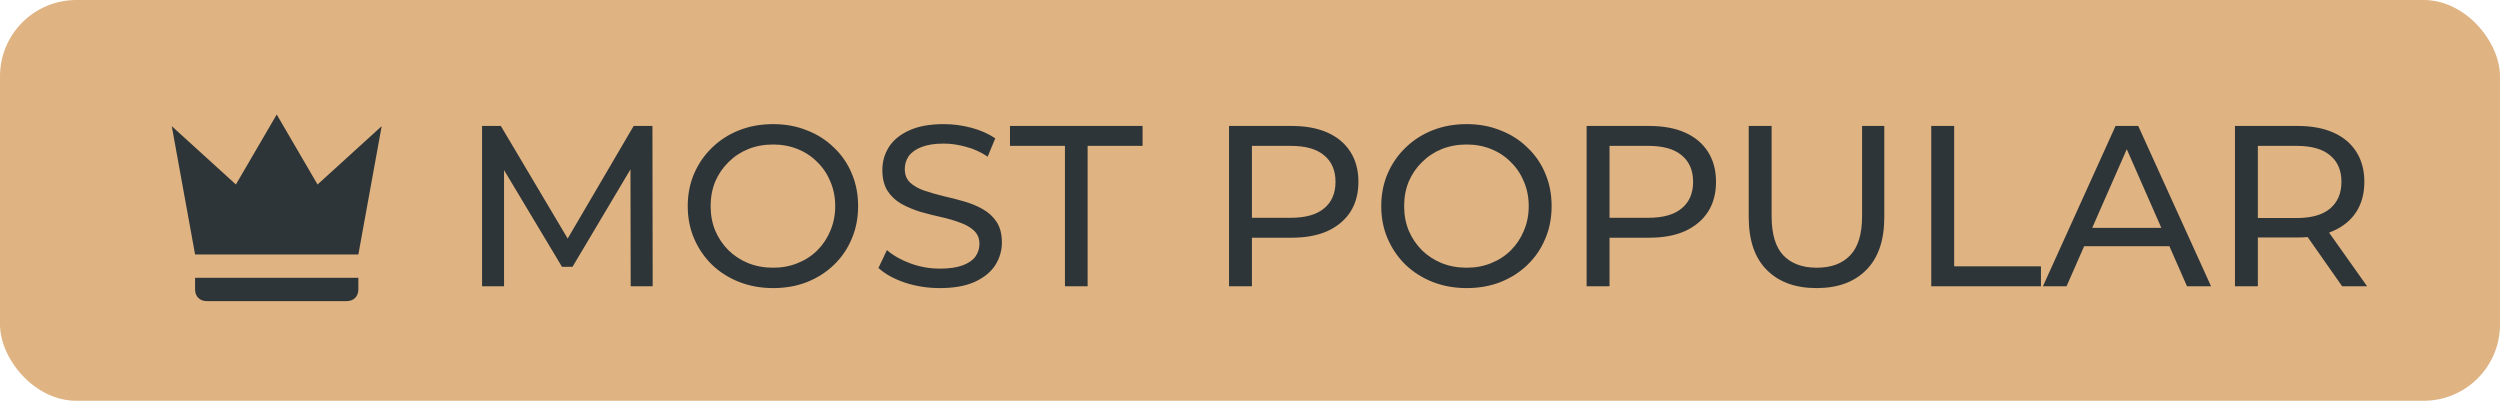 <svg width="131" height="21" viewBox="0 0 131 21" fill="none" xmlns="http://www.w3.org/2000/svg">
<rect width="131" height="21" rx="4" fill="#DFB382"/>
<path d="M25.26 15V6.6H26.244L30.012 12.948H29.484L33.204 6.6H34.188L34.2 15H33.048L33.036 8.412H33.312L30 13.98H29.448L26.112 8.412H26.412V15H25.26ZM40.513 15.096C39.873 15.096 39.277 14.988 38.725 14.772C38.181 14.556 37.709 14.256 37.309 13.872C36.909 13.48 36.597 13.024 36.373 12.504C36.149 11.984 36.037 11.416 36.037 10.8C36.037 10.184 36.149 9.616 36.373 9.096C36.597 8.576 36.909 8.124 37.309 7.74C37.709 7.348 38.181 7.044 38.725 6.828C39.269 6.612 39.865 6.504 40.513 6.504C41.153 6.504 41.741 6.612 42.277 6.828C42.821 7.036 43.293 7.336 43.693 7.728C44.101 8.112 44.413 8.564 44.629 9.084C44.853 9.604 44.965 10.176 44.965 10.8C44.965 11.424 44.853 11.996 44.629 12.516C44.413 13.036 44.101 13.492 43.693 13.884C43.293 14.268 42.821 14.568 42.277 14.784C41.741 14.992 41.153 15.096 40.513 15.096ZM40.513 14.028C40.977 14.028 41.405 13.948 41.797 13.788C42.197 13.628 42.541 13.404 42.829 13.116C43.125 12.82 43.353 12.476 43.513 12.084C43.681 11.692 43.765 11.264 43.765 10.8C43.765 10.336 43.681 9.908 43.513 9.516C43.353 9.124 43.125 8.784 42.829 8.496C42.541 8.2 42.197 7.972 41.797 7.812C41.405 7.652 40.977 7.572 40.513 7.572C40.041 7.572 39.605 7.652 39.205 7.812C38.813 7.972 38.469 8.2 38.173 8.496C37.877 8.784 37.645 9.124 37.477 9.516C37.317 9.908 37.237 10.336 37.237 10.8C37.237 11.264 37.317 11.692 37.477 12.084C37.645 12.476 37.877 12.82 38.173 13.116C38.469 13.404 38.813 13.628 39.205 13.788C39.605 13.948 40.041 14.028 40.513 14.028ZM49.247 15.096C48.607 15.096 47.995 15 47.411 14.808C46.827 14.608 46.367 14.352 46.031 14.04L46.475 13.104C46.795 13.384 47.203 13.616 47.699 13.8C48.195 13.984 48.711 14.076 49.247 14.076C49.735 14.076 50.131 14.02 50.435 13.908C50.739 13.796 50.963 13.644 51.107 13.452C51.251 13.252 51.323 13.028 51.323 12.78C51.323 12.492 51.227 12.26 51.035 12.084C50.851 11.908 50.607 11.768 50.303 11.664C50.007 11.552 49.679 11.456 49.319 11.376C48.959 11.296 48.595 11.204 48.227 11.1C47.867 10.988 47.535 10.848 47.231 10.68C46.935 10.512 46.695 10.288 46.511 10.008C46.327 9.72 46.235 9.352 46.235 8.904C46.235 8.472 46.347 8.076 46.571 7.716C46.803 7.348 47.155 7.056 47.627 6.84C48.107 6.616 48.715 6.504 49.451 6.504C49.939 6.504 50.423 6.568 50.903 6.696C51.383 6.824 51.799 7.008 52.151 7.248L51.755 8.208C51.395 7.968 51.015 7.796 50.615 7.692C50.215 7.58 49.827 7.524 49.451 7.524C48.979 7.524 48.591 7.584 48.287 7.704C47.983 7.824 47.759 7.984 47.615 8.184C47.479 8.384 47.411 8.608 47.411 8.856C47.411 9.152 47.503 9.388 47.687 9.564C47.879 9.74 48.123 9.88 48.419 9.984C48.723 10.088 49.055 10.184 49.415 10.272C49.775 10.352 50.135 10.444 50.495 10.548C50.863 10.652 51.195 10.788 51.491 10.956C51.795 11.124 52.039 11.348 52.223 11.628C52.407 11.908 52.499 12.268 52.499 12.708C52.499 13.132 52.383 13.528 52.151 13.896C51.919 14.256 51.559 14.548 51.071 14.772C50.591 14.988 49.983 15.096 49.247 15.096ZM55.803 15V7.644H52.923V6.6H59.871V7.644H56.991V15H55.803ZM64.401 15V6.6H67.677C68.413 6.6 69.041 6.716 69.561 6.948C70.081 7.18 70.481 7.516 70.761 7.956C71.041 8.396 71.181 8.92 71.181 9.528C71.181 10.136 71.041 10.66 70.761 11.1C70.481 11.532 70.081 11.868 69.561 12.108C69.041 12.34 68.413 12.456 67.677 12.456H65.061L65.601 11.892V15H64.401ZM65.601 12.012L65.061 11.412H67.641C68.409 11.412 68.989 11.248 69.381 10.92C69.781 10.592 69.981 10.128 69.981 9.528C69.981 8.928 69.781 8.464 69.381 8.136C68.989 7.808 68.409 7.644 67.641 7.644H65.061L65.601 7.044V12.012ZM76.853 15.096C76.213 15.096 75.617 14.988 75.065 14.772C74.521 14.556 74.049 14.256 73.649 13.872C73.249 13.48 72.937 13.024 72.713 12.504C72.489 11.984 72.377 11.416 72.377 10.8C72.377 10.184 72.489 9.616 72.713 9.096C72.937 8.576 73.249 8.124 73.649 7.74C74.049 7.348 74.521 7.044 75.065 6.828C75.609 6.612 76.205 6.504 76.853 6.504C77.493 6.504 78.081 6.612 78.617 6.828C79.161 7.036 79.633 7.336 80.033 7.728C80.441 8.112 80.753 8.564 80.969 9.084C81.193 9.604 81.305 10.176 81.305 10.8C81.305 11.424 81.193 11.996 80.969 12.516C80.753 13.036 80.441 13.492 80.033 13.884C79.633 14.268 79.161 14.568 78.617 14.784C78.081 14.992 77.493 15.096 76.853 15.096ZM76.853 14.028C77.317 14.028 77.745 13.948 78.137 13.788C78.537 13.628 78.881 13.404 79.169 13.116C79.465 12.82 79.693 12.476 79.853 12.084C80.021 11.692 80.105 11.264 80.105 10.8C80.105 10.336 80.021 9.908 79.853 9.516C79.693 9.124 79.465 8.784 79.169 8.496C78.881 8.2 78.537 7.972 78.137 7.812C77.745 7.652 77.317 7.572 76.853 7.572C76.381 7.572 75.945 7.652 75.545 7.812C75.153 7.972 74.809 8.2 74.513 8.496C74.217 8.784 73.985 9.124 73.817 9.516C73.657 9.908 73.577 10.336 73.577 10.8C73.577 11.264 73.657 11.692 73.817 12.084C73.985 12.476 74.217 12.82 74.513 13.116C74.809 13.404 75.153 13.628 75.545 13.788C75.945 13.948 76.381 14.028 76.853 14.028ZM83.139 15V6.6H86.415C87.151 6.6 87.779 6.716 88.299 6.948C88.819 7.18 89.219 7.516 89.499 7.956C89.779 8.396 89.919 8.92 89.919 9.528C89.919 10.136 89.779 10.66 89.499 11.1C89.219 11.532 88.819 11.868 88.299 12.108C87.779 12.34 87.151 12.456 86.415 12.456H83.799L84.339 11.892V15H83.139ZM84.339 12.012L83.799 11.412H86.379C87.147 11.412 87.727 11.248 88.119 10.92C88.519 10.592 88.719 10.128 88.719 9.528C88.719 8.928 88.519 8.464 88.119 8.136C87.727 7.808 87.147 7.644 86.379 7.644H83.799L84.339 7.044V12.012ZM95.185 15.096C94.081 15.096 93.213 14.78 92.581 14.148C91.949 13.516 91.633 12.592 91.633 11.376V6.6H92.833V11.328C92.833 12.264 93.037 12.948 93.445 13.38C93.861 13.812 94.445 14.028 95.197 14.028C95.957 14.028 96.541 13.812 96.949 13.38C97.365 12.948 97.573 12.264 97.573 11.328V6.6H98.737V11.376C98.737 12.592 98.421 13.516 97.789 14.148C97.165 14.78 96.297 15.096 95.185 15.096ZM101.198 15V6.6H102.398V13.956H106.946V15H101.198ZM107.05 15L110.855 6.6H112.043L115.859 15H114.599L111.203 7.272H111.683L108.287 15H107.05ZM108.671 12.9L108.995 11.94H113.723L114.071 12.9H108.671ZM117.112 15V6.6H120.388C121.124 6.6 121.752 6.716 122.272 6.948C122.792 7.18 123.192 7.516 123.472 7.956C123.752 8.396 123.892 8.92 123.892 9.528C123.892 10.136 123.752 10.66 123.472 11.1C123.192 11.532 122.792 11.864 122.272 12.096C121.752 12.328 121.124 12.444 120.388 12.444H117.772L118.312 11.892V15H117.112ZM122.728 15L120.592 11.952H121.876L124.036 15H122.728ZM118.312 12.012L117.772 11.424H120.352C121.12 11.424 121.7 11.26 122.092 10.932C122.492 10.596 122.692 10.128 122.692 9.528C122.692 8.928 122.492 8.464 122.092 8.136C121.7 7.808 121.12 7.644 120.352 7.644H117.772L118.312 7.044V12.012Z" fill="#2E3538"/>
<path d="M10.222 13.333L9 6.611L12.361 9.667L14.5 6L16.639 9.667L20 6.611L18.778 13.333H10.222ZM18.778 15.167C18.778 15.533 18.533 15.778 18.167 15.778H10.833C10.467 15.778 10.222 15.533 10.222 15.167V14.556H18.778V15.167Z" fill="#2E3538"/>
</svg>
